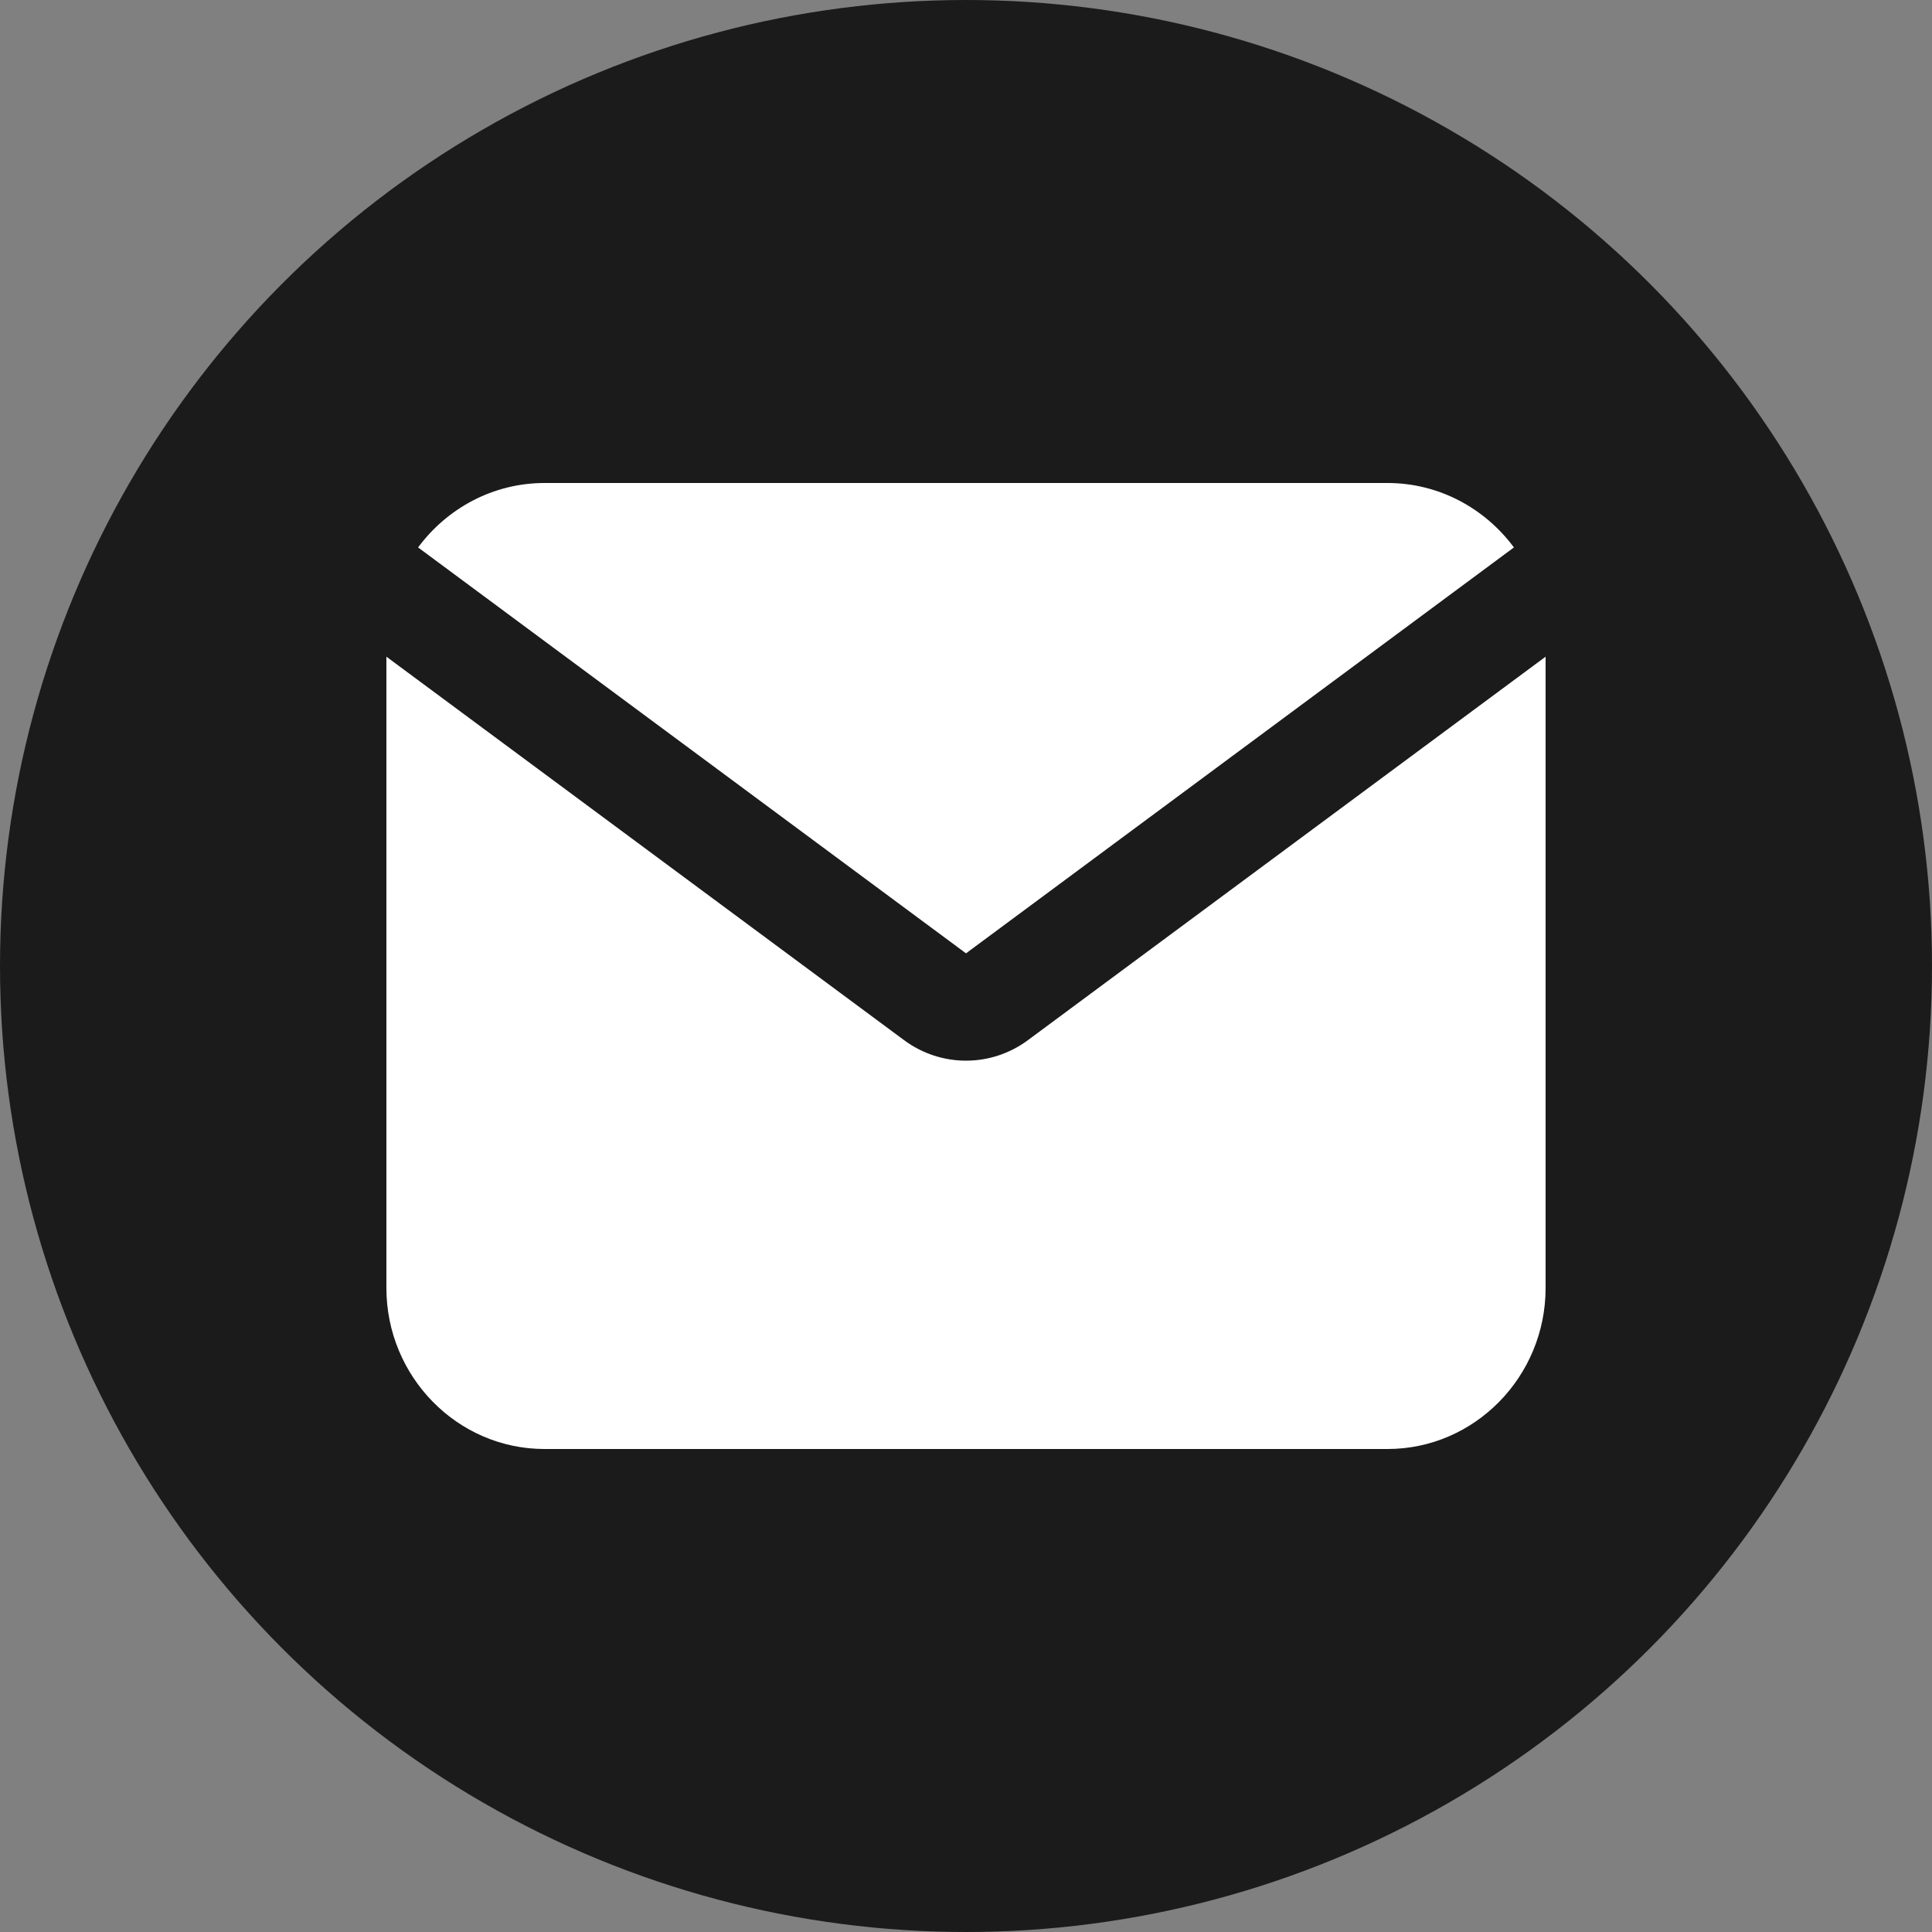 <svg width="20" height="20" viewBox="0 0 20 20" fill="none" xmlns="http://www.w3.org/2000/svg">
<rect x="0" y="0" width="20" height="20" fill="#808080" stroke="none"/>
<circle cx="10" cy="10" r="10" fill="#1B1B1B"/>
<path d="M4.328 5.667C4.627 5.263 5.103 5 5.636 5H14.364C14.897 5 15.373 5.263 15.672 5.667L10 9.869L4.328 5.667Z" fill="white"/>
<path d="M4 6.798V13.333C4 14.251 4.735 15 5.636 15H14.364C15.265 15 16 14.251 16 13.333V6.798L10.642 10.767C10.259 11.051 9.741 11.051 9.358 10.767L4 6.798Z" fill="white"/>
</svg>
